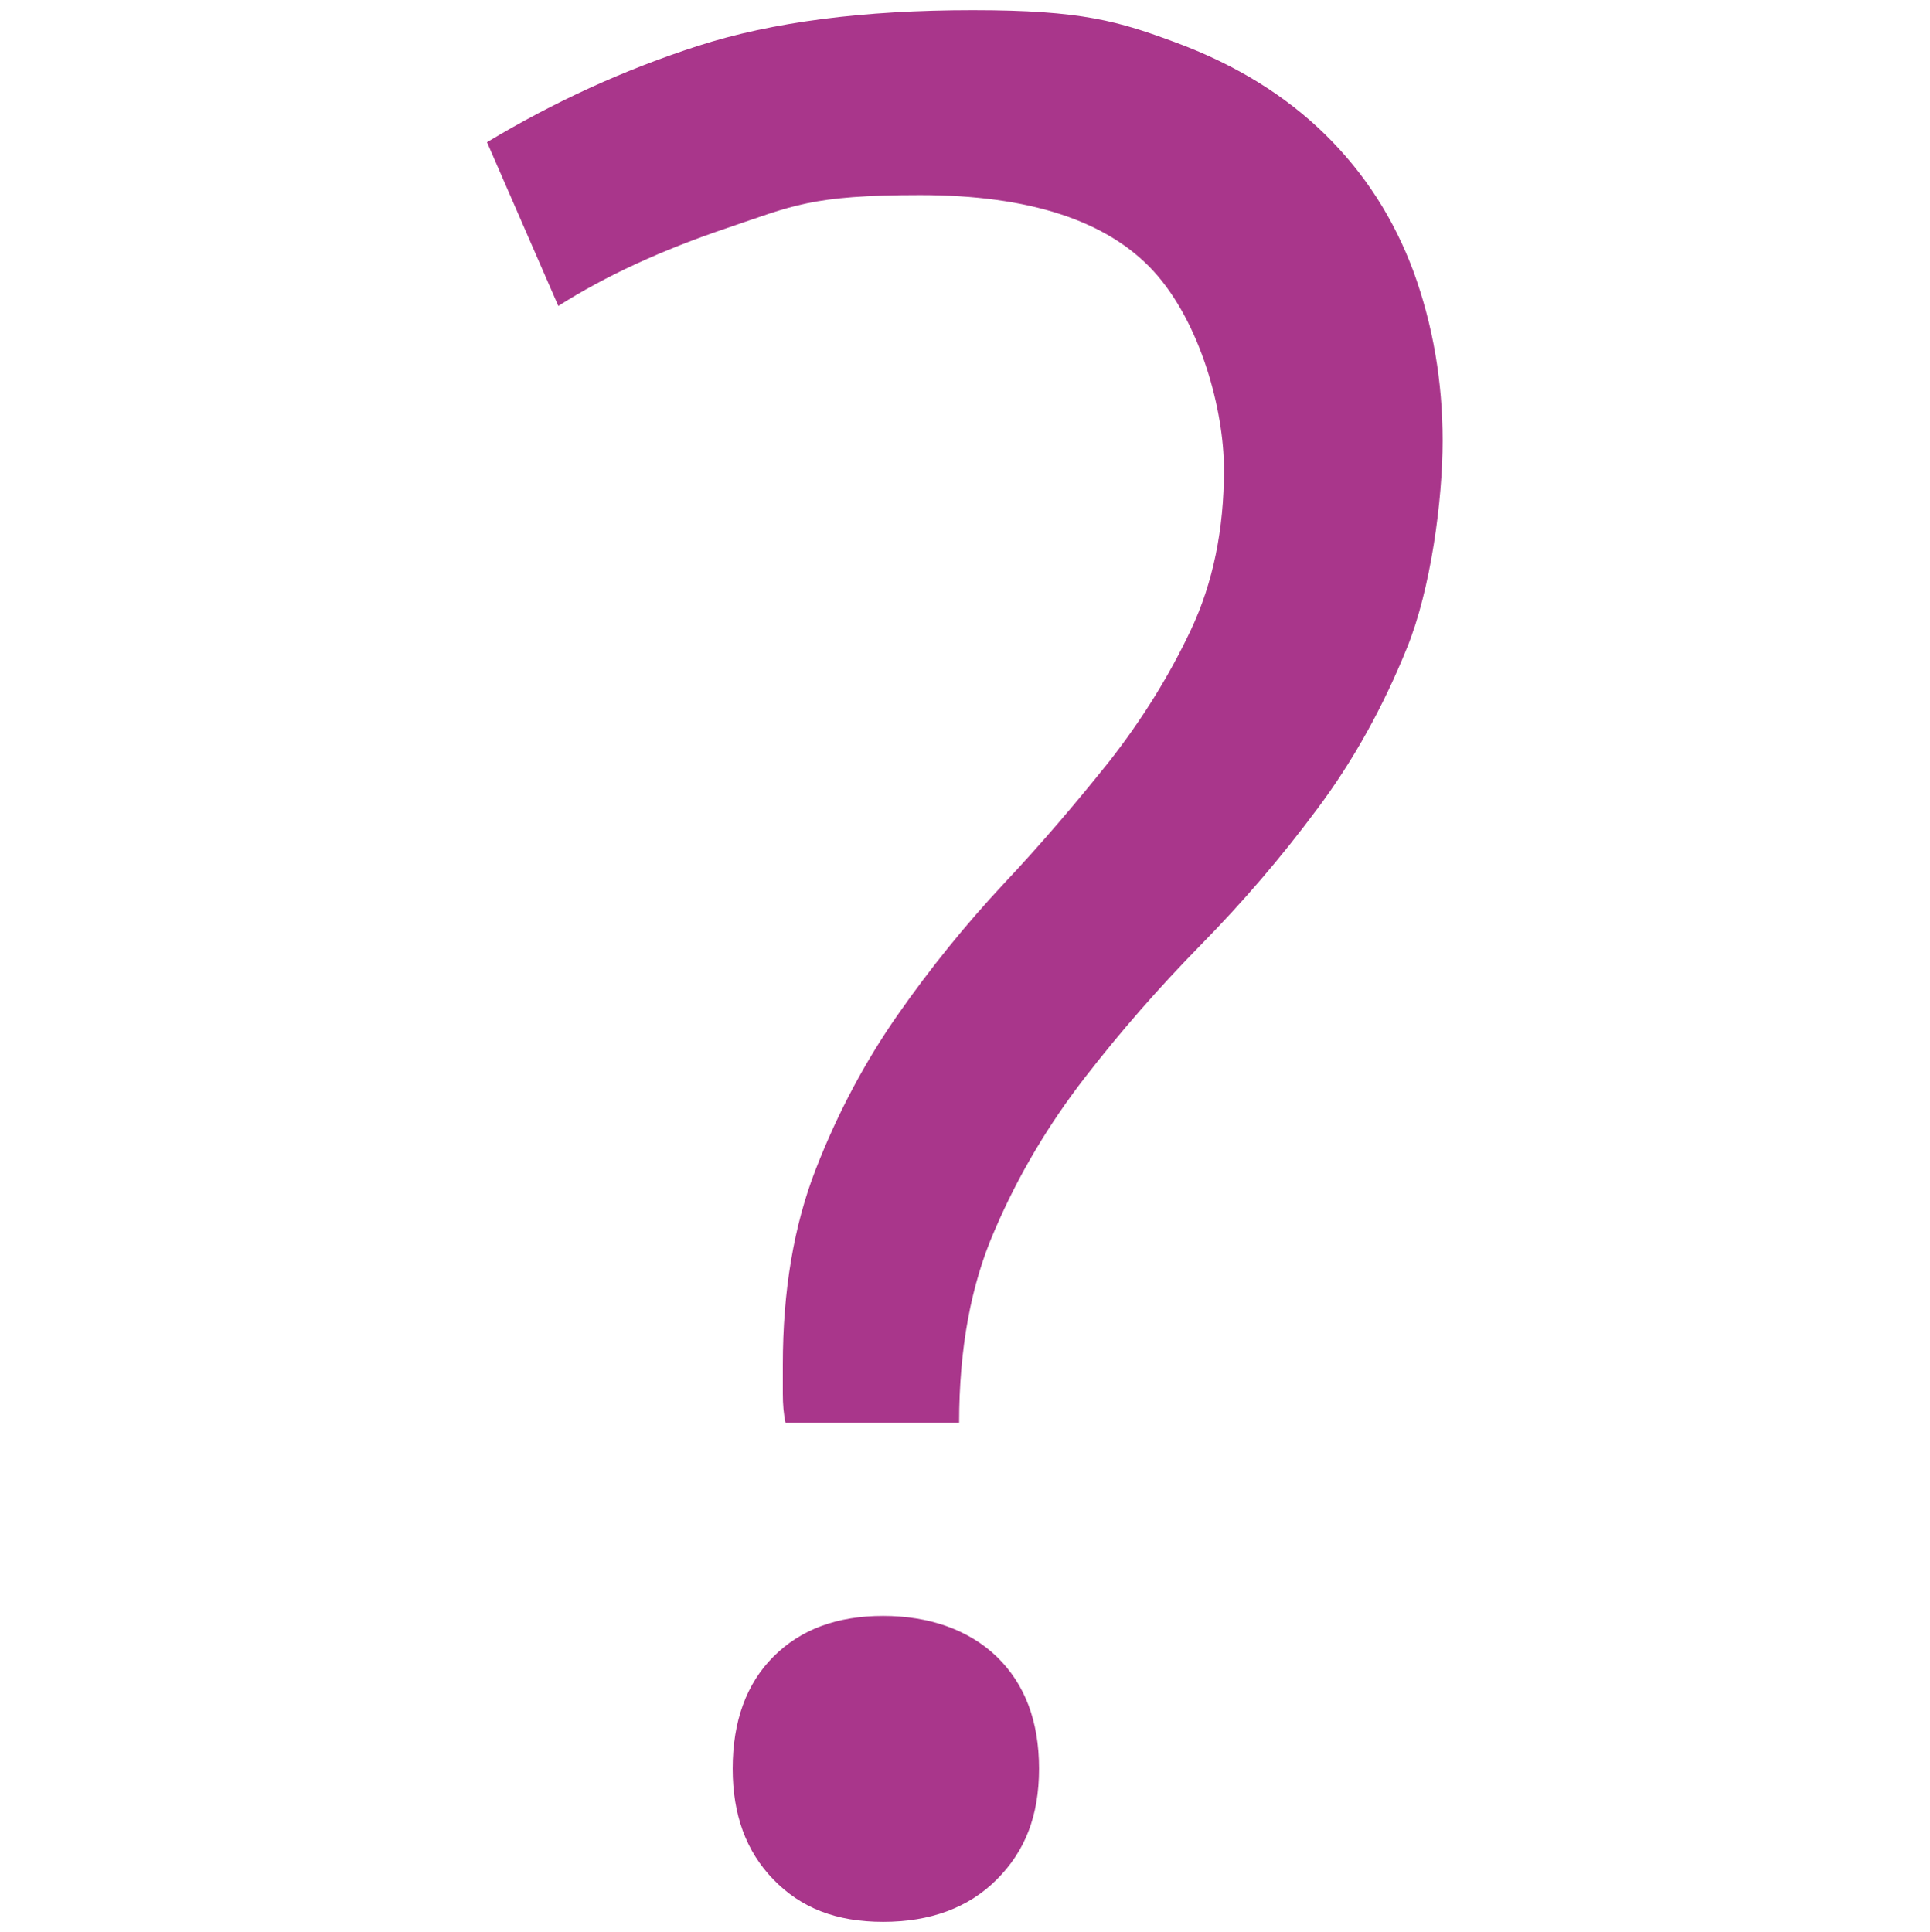 <?xml version="1.0" encoding="UTF-8"?>
<svg id="Capa_1" xmlns="http://www.w3.org/2000/svg" version="1.1" viewBox="0 0 492.6 493.2">
  <!-- Generator: Adobe Illustrator 29.4.0, SVG Export Plug-In . SVG Version: 2.1.0 Build 152)  -->
  <defs>
    <style>
      .st0 {
        fill: #a9368b;
      }

      .st1 {
        isolation: isolate;
      }
    </style>
  </defs>
  <g id="_">
    <g class="st1">
      <path class="st0" d="M200.5,363.2c-.5-2.2-.7-4.7-.7-7.4v-7.4c0-18.9,2.8-35.5,8.4-49.9,5.6-14.4,12.6-27.5,20.9-39.4,8.3-11.9,17.3-23,27-33.4,9.7-10.3,18.6-20.8,27-31.3,8.3-10.6,15.3-21.8,20.9-33.7,5.6-11.9,8.4-25.5,8.4-40.8s-6-37.5-17.9-50.6c-11.9-13-31.8-19.5-59.7-19.5s-32.6,2.8-49.2,8.4c-16.6,5.6-31,12.2-43.1,19.9l-18.2-41.8c17.1-10.3,35-18.5,53.9-24.6,18.9-6.1,42.2-9.1,70.1-9.1s37.2,2.8,52.2,8.4c15,5.6,27.6,13.4,37.7,23.3,10.1,9.9,17.6,21.6,22.6,35.1,4.9,13.5,7.4,27.9,7.4,43.1s-3,37.9-9.1,52.9c-6.1,15.1-13.7,28.8-22.9,41.1-9.2,12.4-19.1,23.9-29.7,34.7-10.6,10.8-20.5,22.1-29.7,34-9.2,11.9-16.9,24.8-22.9,38.8-6.1,13.9-9.1,30.3-9.1,49.2h-44.5ZM187,451.5c0-12.1,3.5-21.7,10.4-28.6,7-7,16.3-10.4,28-10.4s21.8,3.5,29,10.4c7.2,7,10.8,16.5,10.8,28.6s-3.6,21.1-10.8,28.3c-7.2,7.2-16.9,10.8-29,10.8s-21-3.6-28-10.8c-7-7.2-10.4-16.6-10.4-28.3Z"/>
    </g>
  </g>
</svg>
